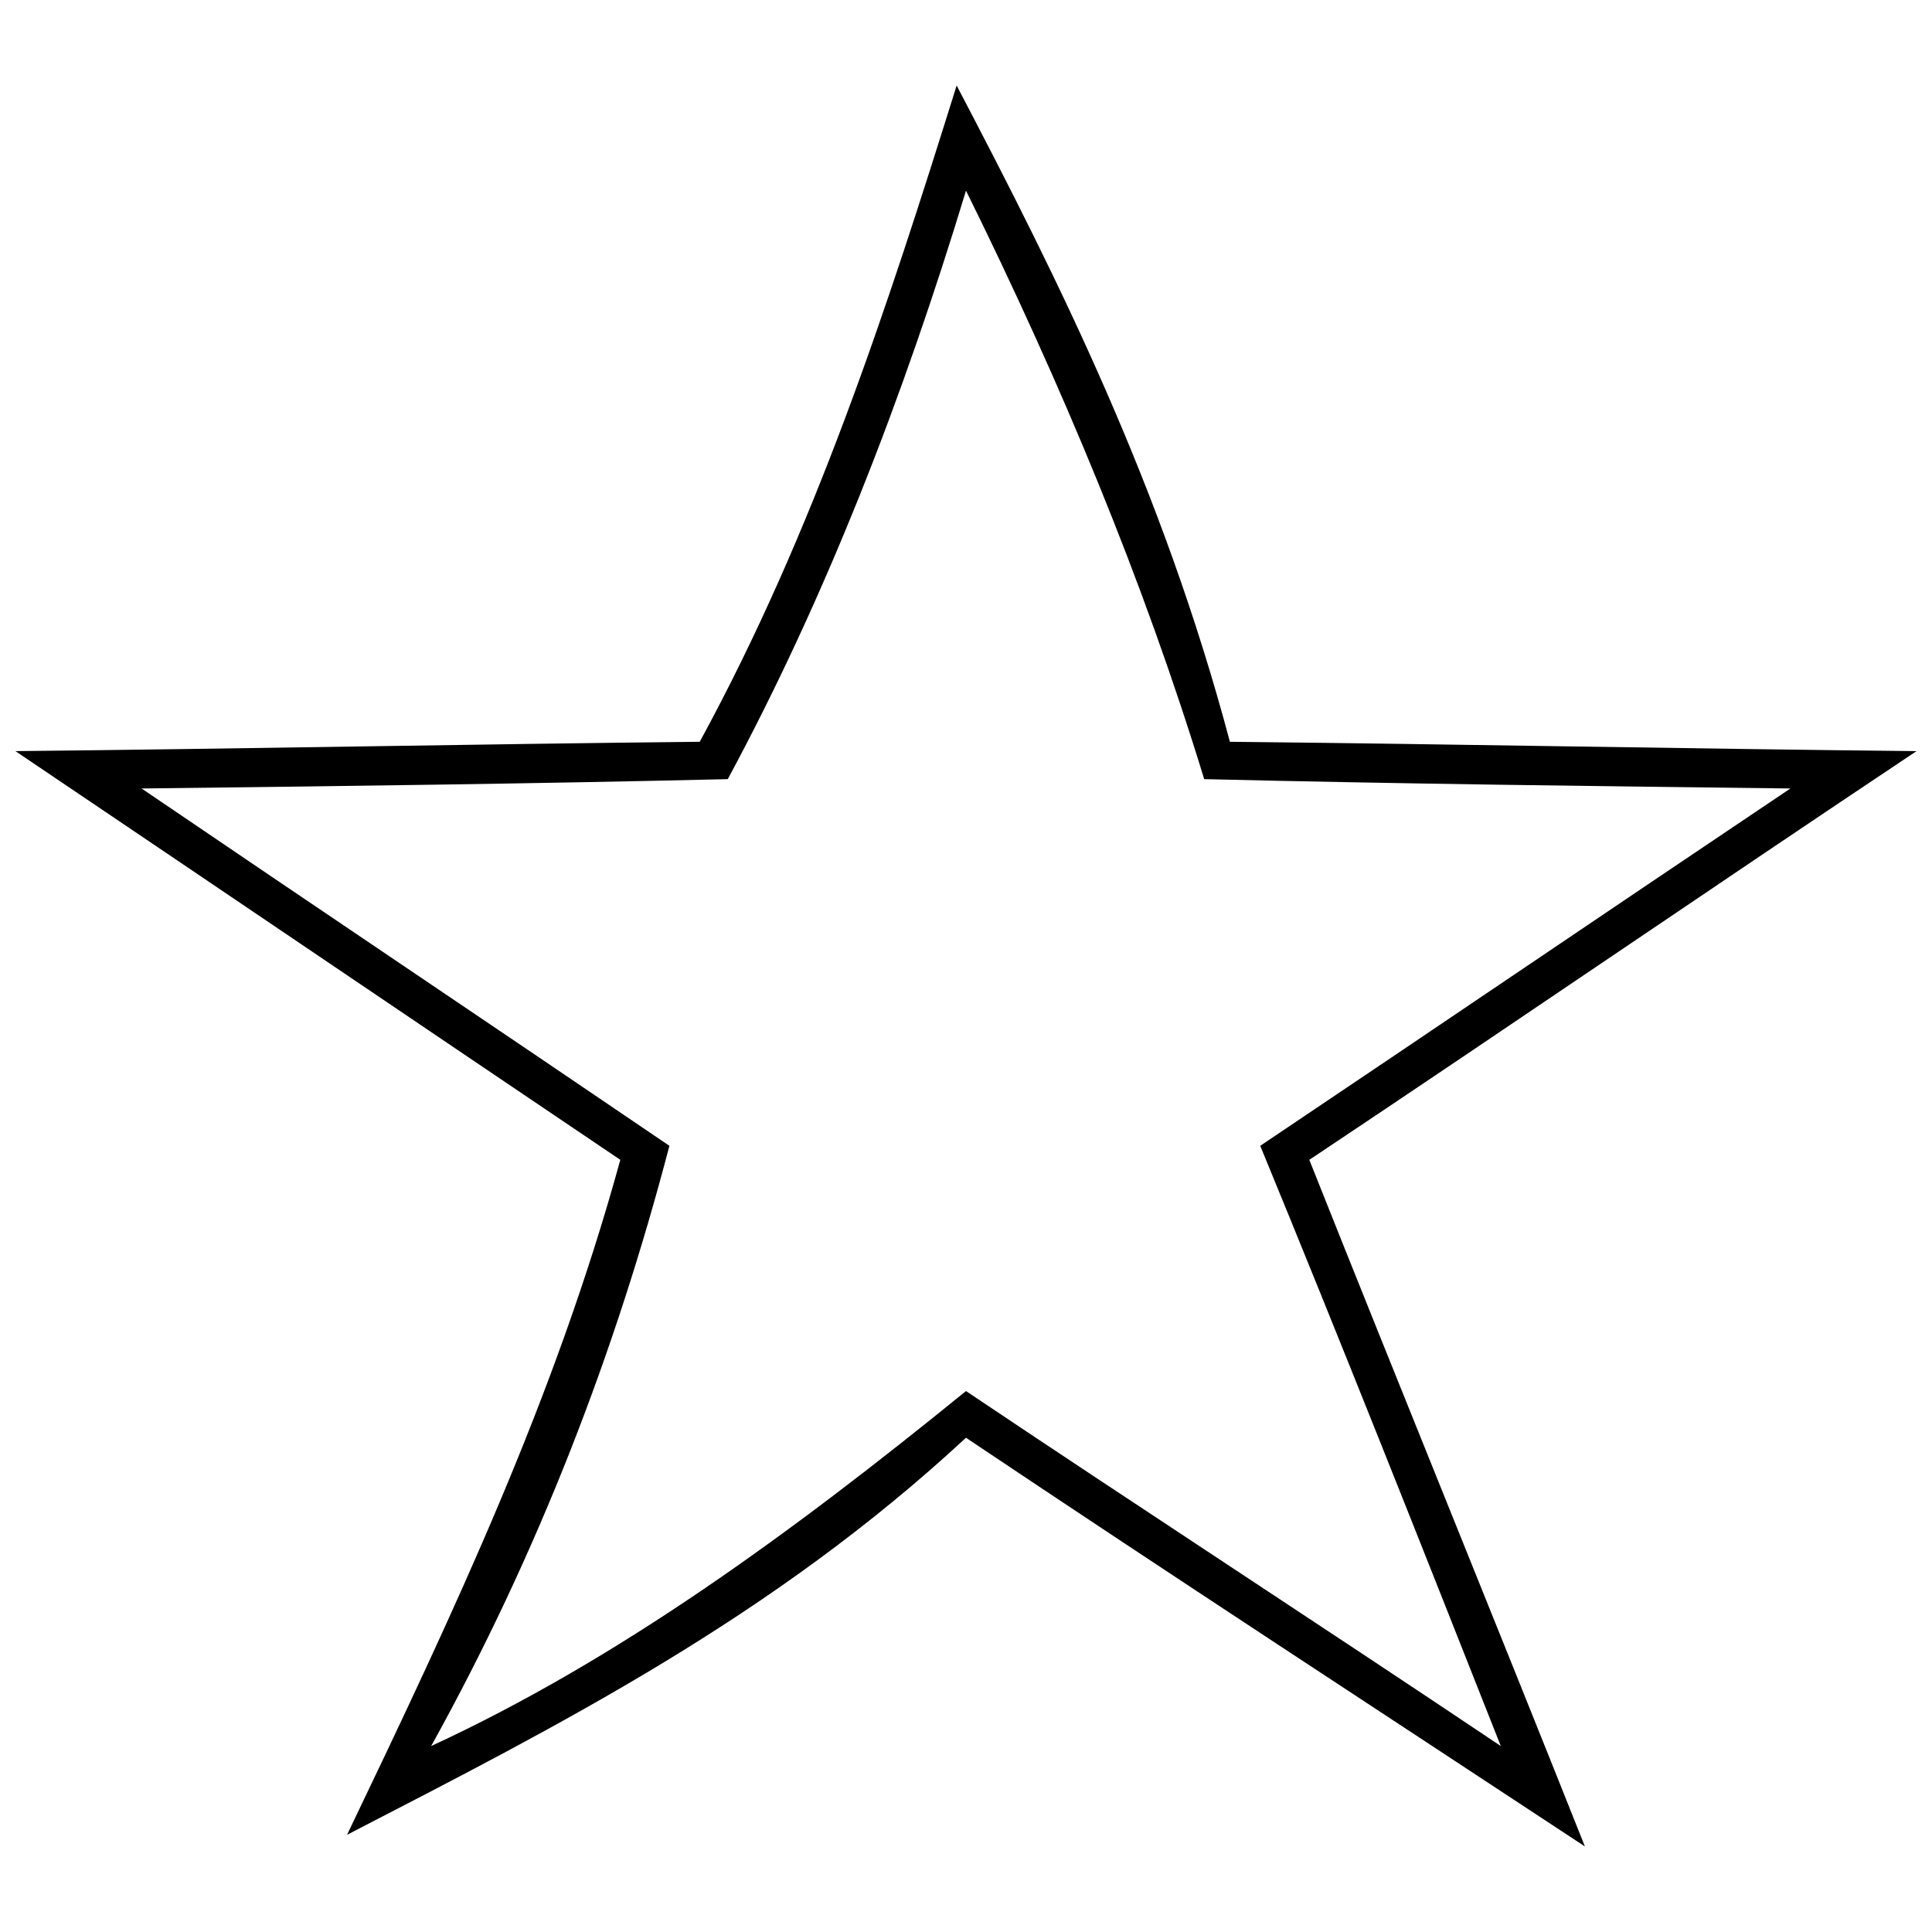 <?xml version="1.0" encoding="UTF-8"?>
<!-- Uploaded to: ICON Repo, www.svgrepo.com, Generator: ICON Repo Mixer Tools -->
<svg width="800px" height="800px" version="1.1" viewBox="144 144 512 512" xmlns="http://www.w3.org/2000/svg">
 <defs>
  <clipPath id="a">
   <path d="m148.09 166h503.81v468h-503.81z"/>
  </clipPath>
 </defs>
 <g clip-path="url(#a)">
  <path d="m469.94 340.58c60.656 0.617 121.31 1.855 181.96 2.477-53.848 35.898-107.07 72.414-160.92 108.31 24.137 60.656 48.895 121.31 73.035 181.96-54.465-35.898-109.55-71.797-164.02-108.31-51.371 47.656-107.7 76.129-164.02 105.22 28.473-59.418 55.086-115.74 72.414-178.87-53.227-35.898-107.07-72.414-160.3-108.31 60.656-0.617 121.31-1.855 181.35-2.477 30.328-55.703 49.516-114.5 68.082-173.92 27.234 51.988 54.465 106.46 72.414 173.92zm-69.938-146.07c-16.711 55.086-37.137 107.7-63.133 155.97-51.988 1.238-103.36 1.855-155.35 2.477 46.418 31.566 93.457 63.133 139.88 94.695-14.234 54.465-34.66 107.7-63.133 159.07 49.516-22.902 95.316-56.324 141.73-94.078 47.039 31.566 94.695 62.512 141.73 94.078-21.043-53.227-42.086-106.46-63.75-159.07 47.039-31.566 93.457-63.133 140.5-94.695-51.988-0.617-103.98-1.238-155.35-2.477-16.094-52.609-37.754-104.6-63.133-155.97z"/>
 </g>
</svg>